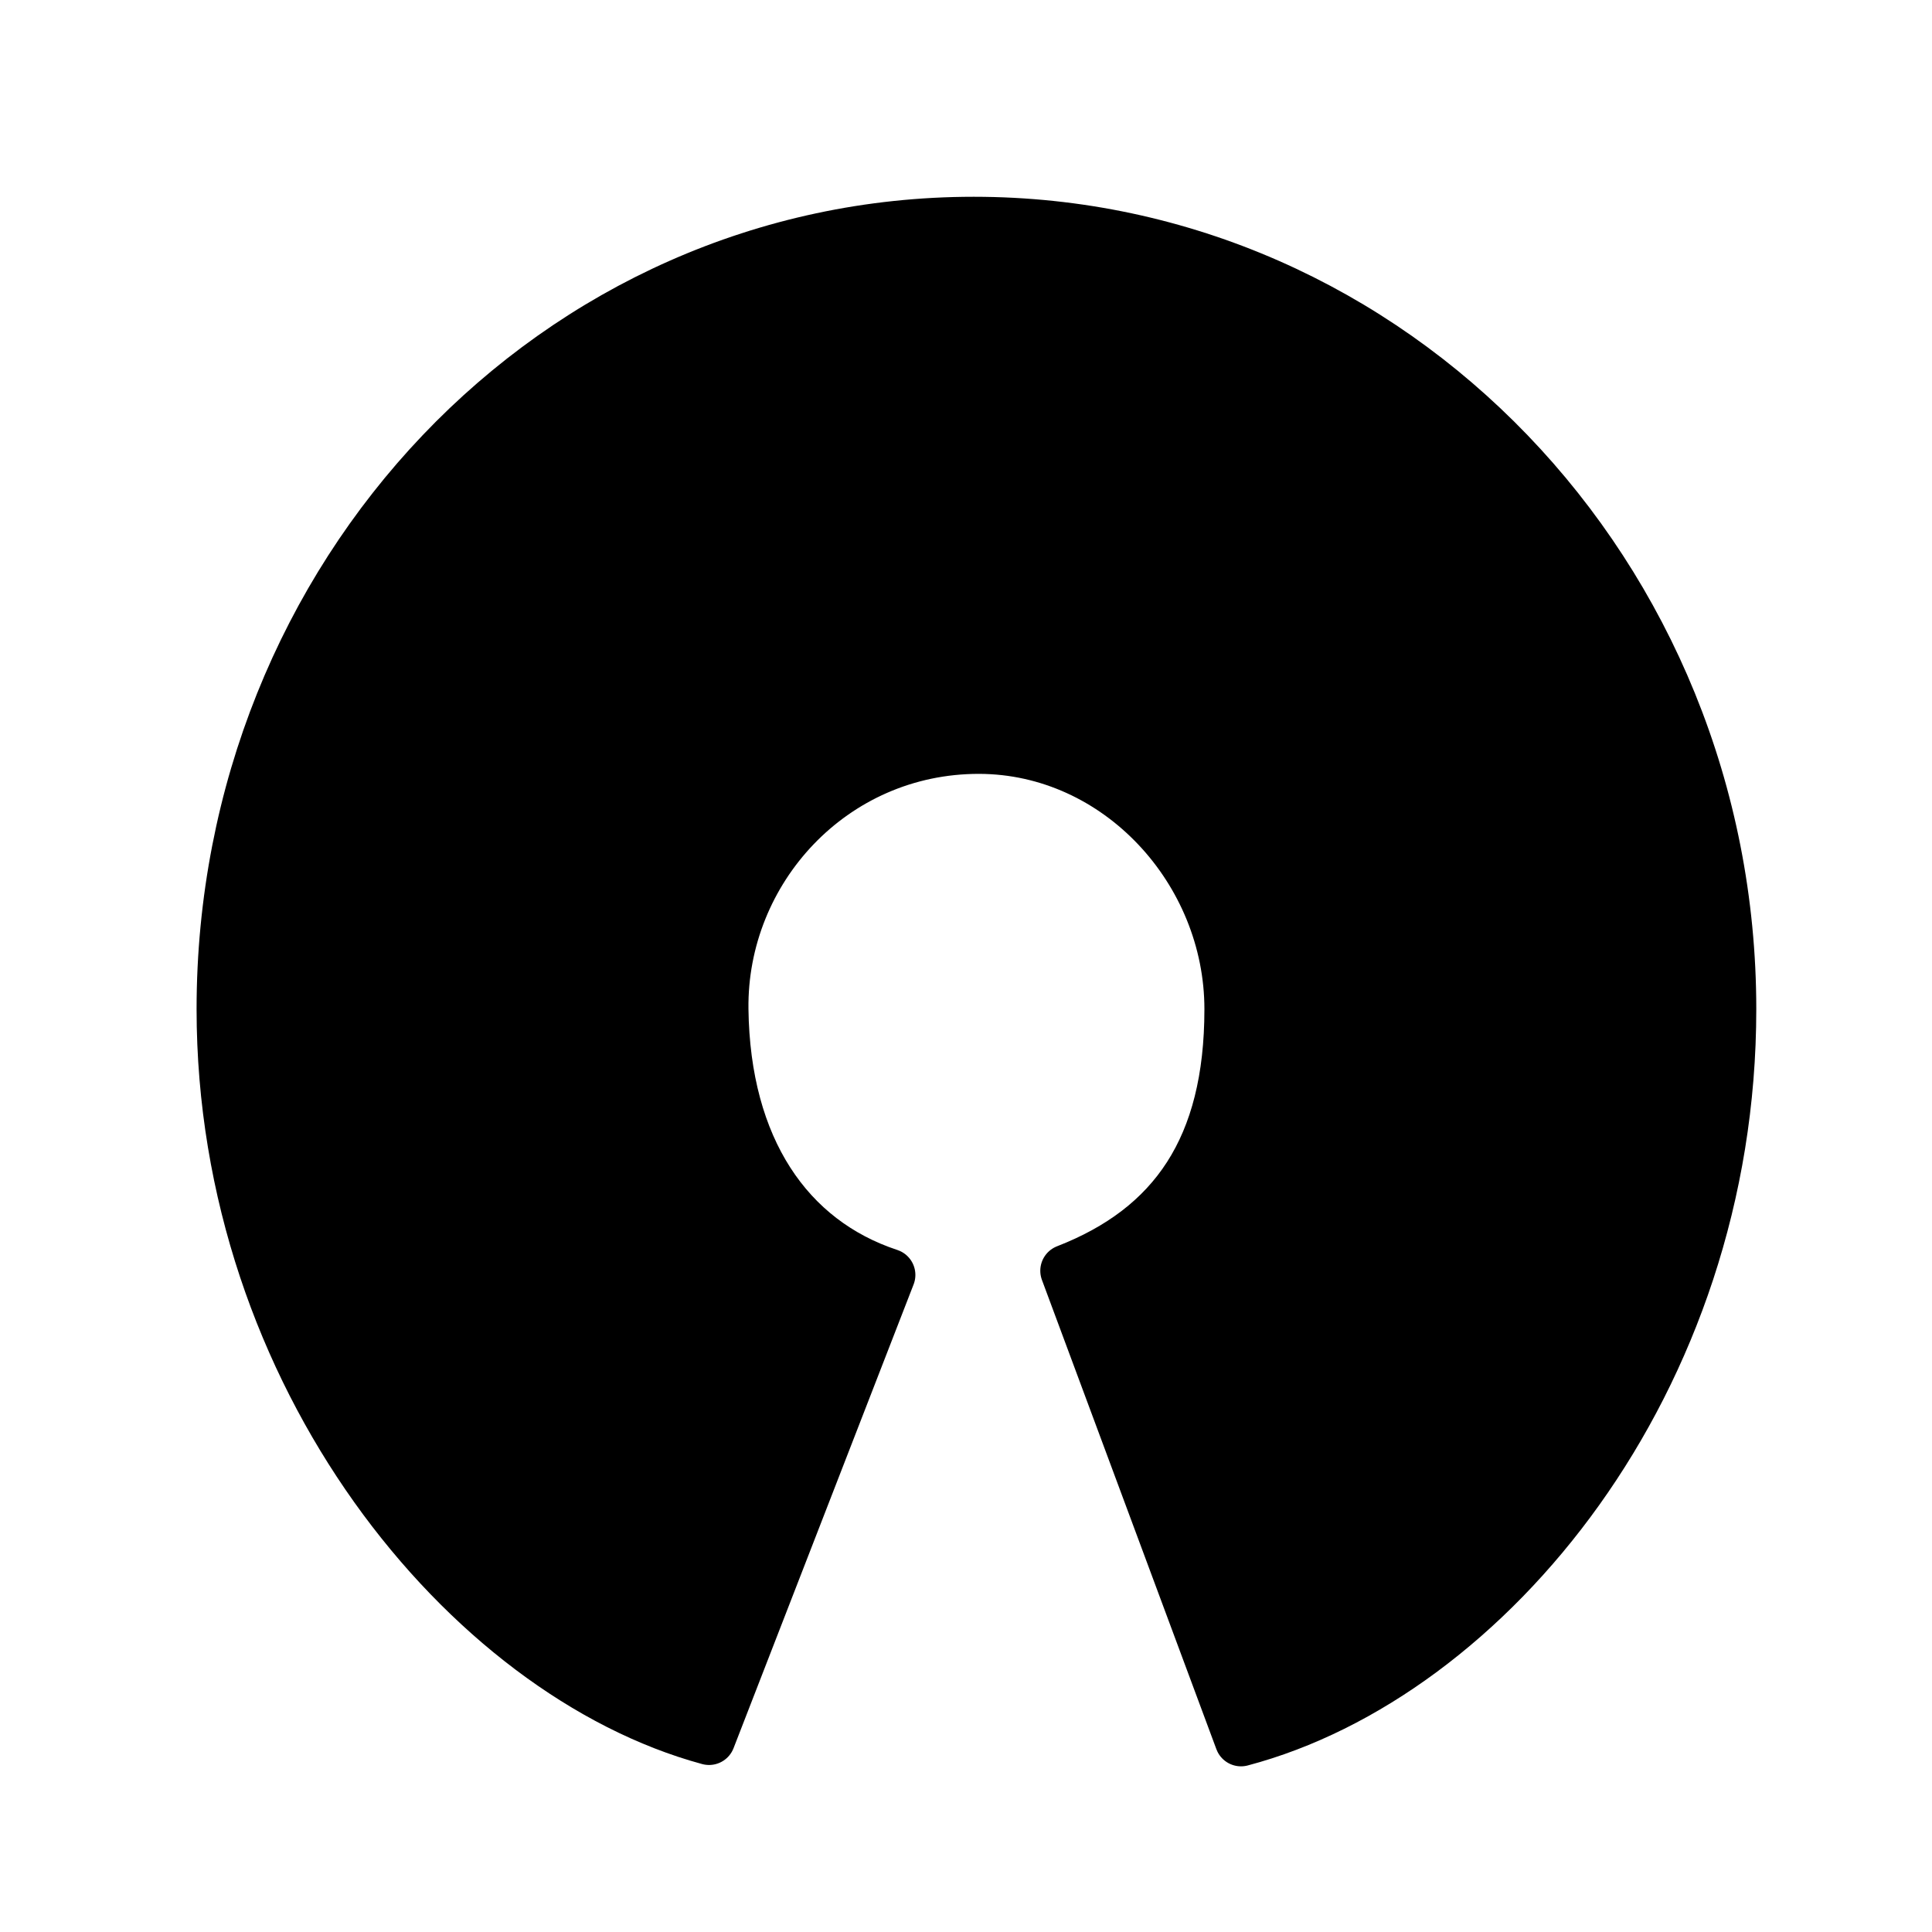 <?xml version="1.0" encoding="UTF-8" standalone="no"?>
<svg
   viewBox="0 0 20 20"
   fill="currentColor"
   version="1.1"
   id="svg4"
   sodipodi:docname="osi.svg"
   inkscape:version="1.1 (c4e8f9ed74, 2021-05-24)"
   xmlns:inkscape="http://www.inkscape.org/namespaces/inkscape"
   xmlns:sodipodi="http://sodipodi.sourceforge.net/DTD/sodipodi-0.dtd"
   xmlns="http://www.w3.org/2000/svg"
   xmlns:svg="http://www.w3.org/2000/svg">
  <defs
     id="defs8" />
  <sodipodi:namedview
     id="namedview6"
     pagecolor="#ffffff"
     bordercolor="#666666"
     borderopacity="1.0"
     inkscape:pageshadow="2"
     inkscape:pageopacity="0.0"
     inkscape:pagecheckerboard="0"
     showgrid="false"
     inkscape:zoom="36.35"
     inkscape:cx="8.9958735"
     inkscape:cy="14.869326"
     inkscape:window-width="1457"
     inkscape:window-height="1555"
     inkscape:window-x="1101"
     inkscape:window-y="44"
     inkscape:window-maximized="1"
     inkscape:current-layer="svg4" />
  <path
     style="fill:#000000;fill-opacity:1;fill-rule:nonzero;stroke:#000000;stroke-width:0.544;stroke-linecap:round;stroke-linejoin:round;stroke-miterlimit:4;stroke-dasharray:none;stroke-opacity:1"
     d="m 11.041,13.155 c 1.116,-0.434 1.699,-1.27 1.699,-2.708 0,-1.438 -1.158,-2.705 -2.604,-2.708 -1.526,-0.002 -2.678,1.265 -2.66,2.708 0.018,1.443 0.676,2.404 1.728,2.751 L 7.34,17.999 C 4.845,17.323 2.307,14.241 2.307,10.447 c 0,-4.494 3.45,-8.138 7.773,-8.138 4.324,0 7.829,3.643 7.829,8.138 0,3.854 -2.514,6.892 -5.062,7.566 z"
     id="path3068"
     inkscape:connector-curvature="0"
     sodipodi:nodetypes="czssccssscc" />
</svg>
